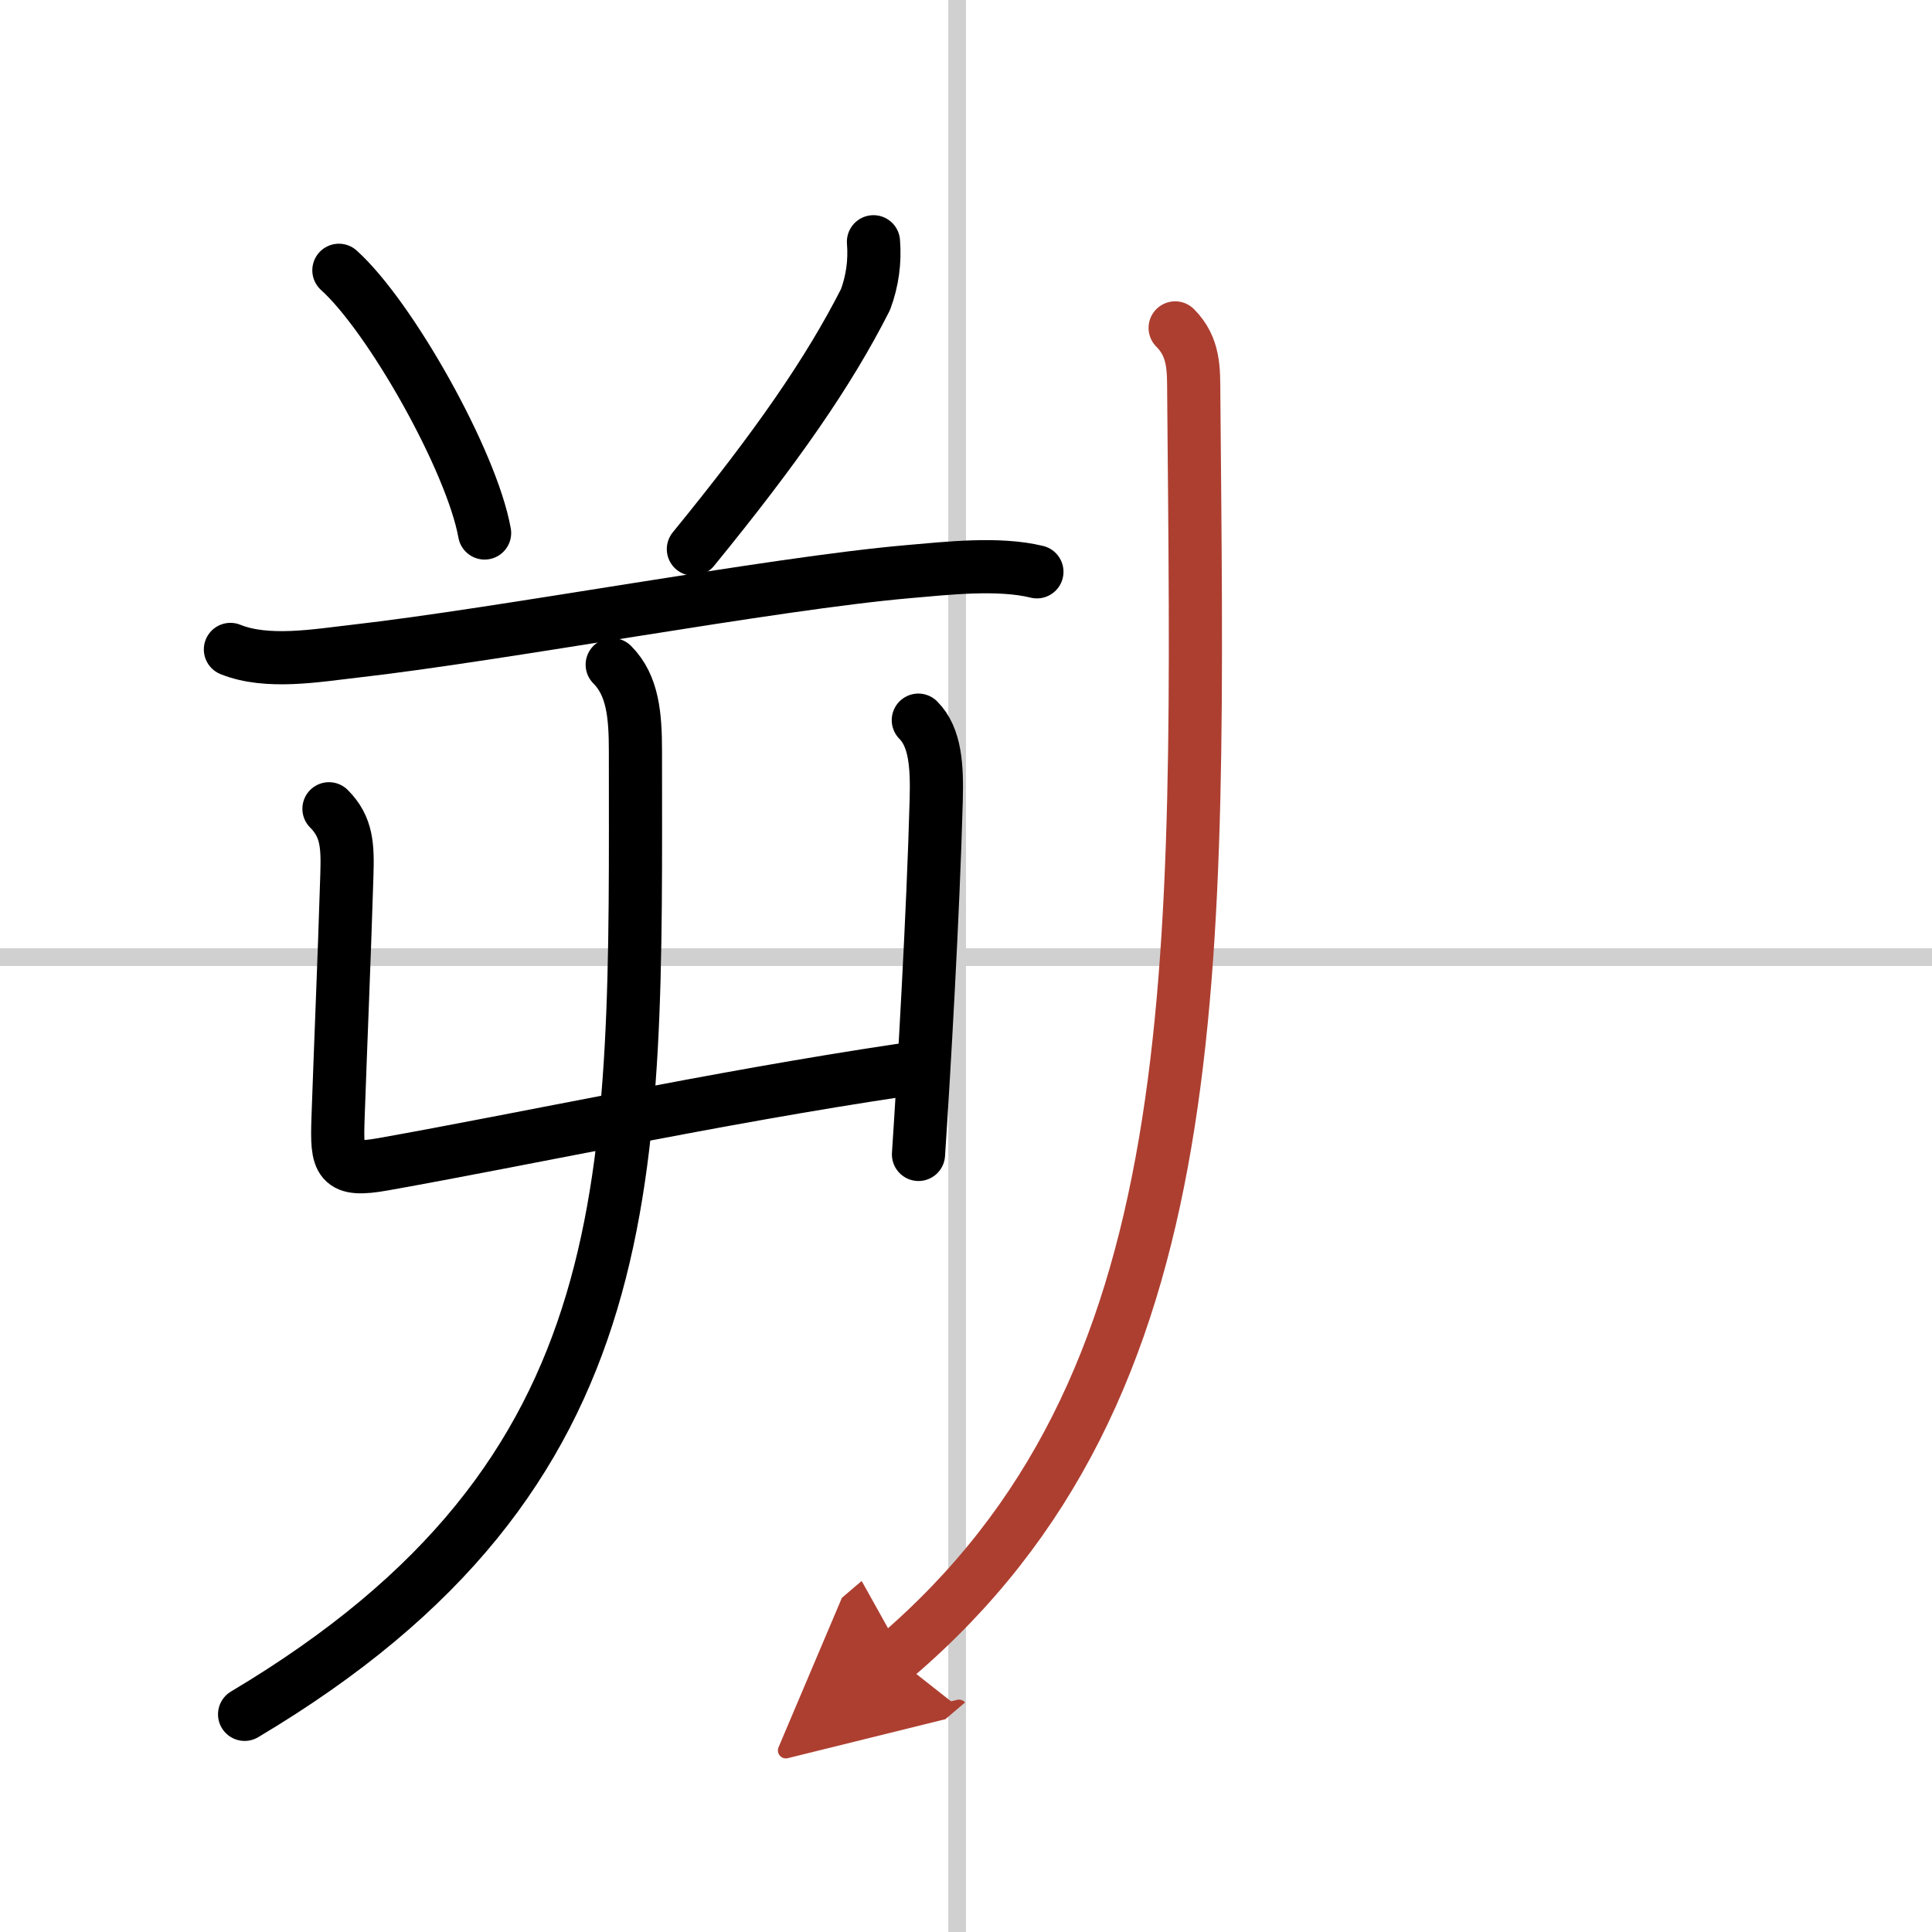 <svg width="400" height="400" viewBox="0 0 109 109" xmlns="http://www.w3.org/2000/svg"><defs><marker id="a" markerWidth="4" orient="auto" refX="1" refY="5" viewBox="0 0 10 10"><polyline points="0 0 10 5 0 10 1 5" fill="#ad3f31" stroke="#ad3f31"/></marker></defs><g fill="none" stroke="#000" stroke-linecap="round" stroke-linejoin="round" stroke-width="3"><rect width="100%" height="100%" fill="#fff" stroke="#fff"/><line x1="54" x2="54" y2="109" stroke="#d0d0d0" stroke-width="1"/><line x2="109" y1="54" y2="54" stroke="#d0d0d0" stroke-width="1"/><path d="m19.12 15.25c2.9 2.61 7.49 10.75 8.22 14.82"/><path d="m49.28 13.64c0.09 1.12-0.06 2.21-0.45 3.26-2.08 4.1-5 8.31-9.71 14.08"/><path d="m13 36.64c2.07 0.84 4.89 0.34 7.01 0.1 8.29-0.94 23.55-3.82 31.24-4.49 2.19-0.19 5.09-0.52 7.25 0.01"/><path d="m18.56 45.63c1.03 1.03 1.06 2.12 1.01 3.75-0.17 5.4-0.32 8.62-0.5 13.75-0.08 2.45 0.03 3.01 2.58 2.55 7.82-1.39 18.83-3.76 29.16-5.3"/><path d="m51.81 40.63c0.97 0.97 1.06 2.62 1.01 4.5-0.17 6.37-0.7 15.49-1 20"/><path d="m34.54 37.5c1.17 1.17 1.31 2.88 1.31 4.89 0 23.99 0.77 40.74-22.05 54.33"/><path d="m66.3 18.5c1.1 1.1 1.04 2.38 1.05 3.74 0.28 32.88 1.03 56.01-16.85 71.26" marker-end="url(#a)" stroke="#ad3f31"/></g></svg>
